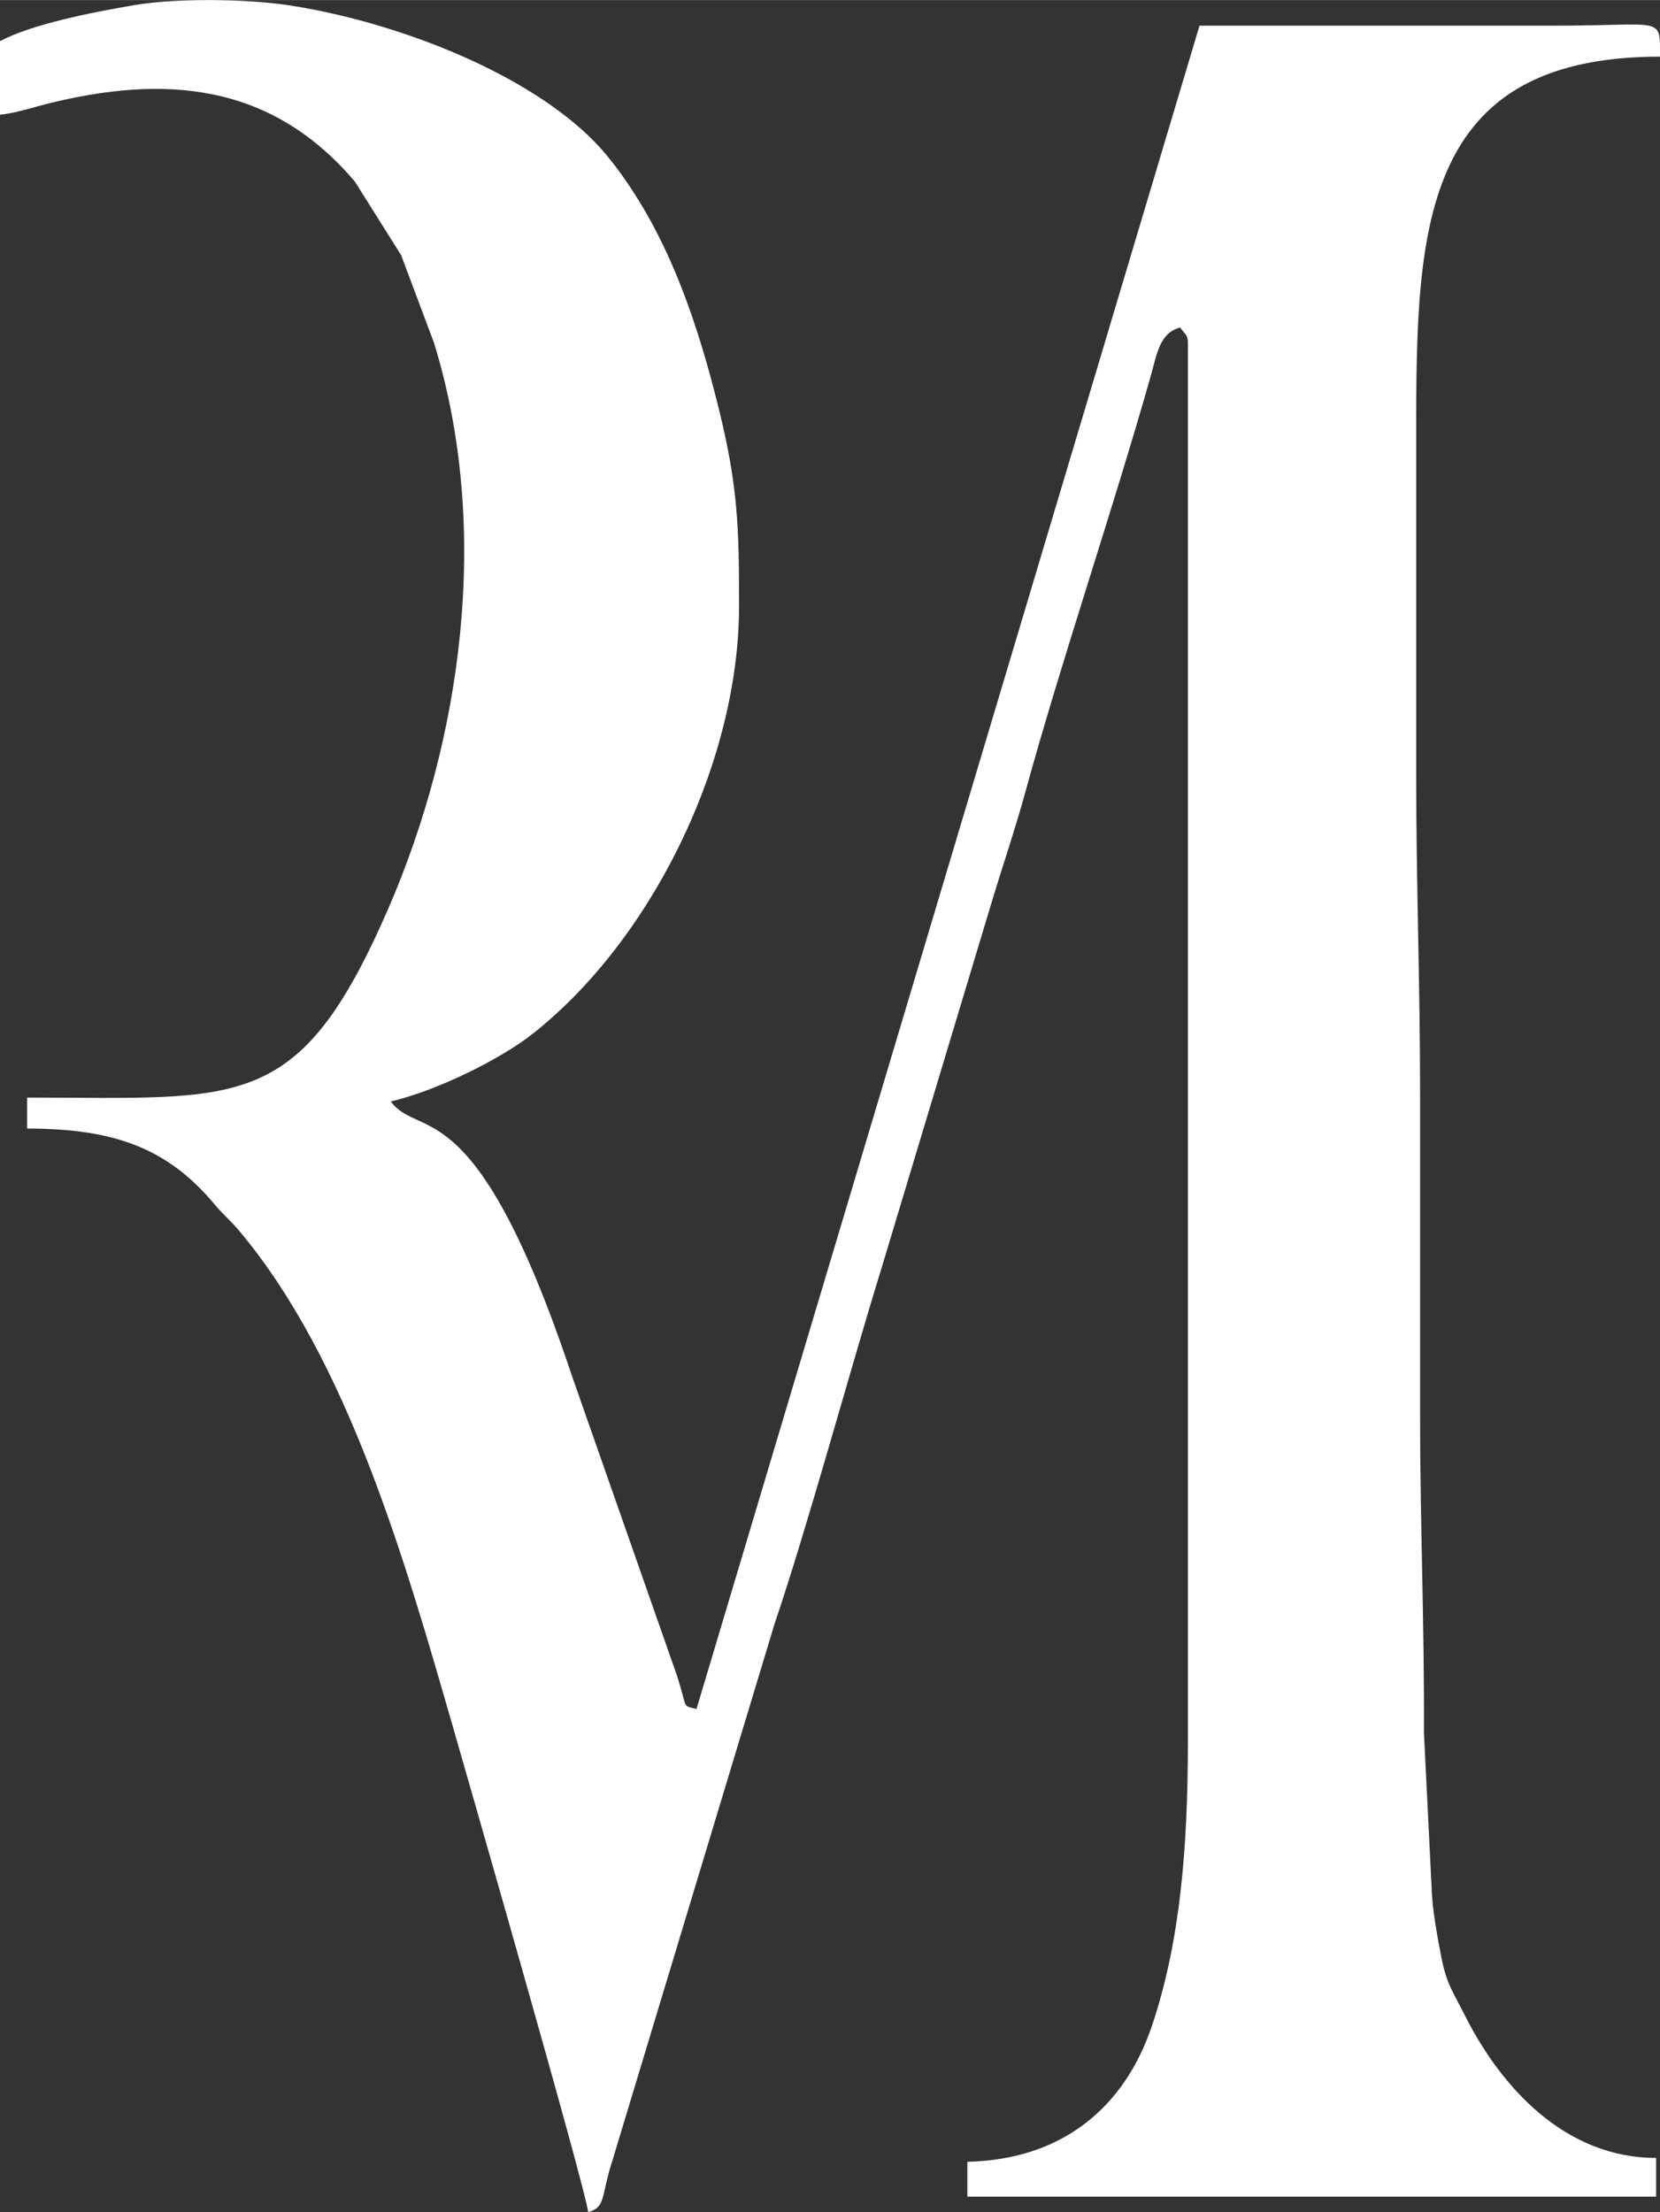 <?xml version="1.0" encoding="UTF-8"?>
<!DOCTYPE svg PUBLIC "-//W3C//DTD SVG 1.1//EN" "http://www.w3.org/Graphics/SVG/1.1/DTD/svg11.dtd">
<!-- Creator: CorelDRAW (OEM Version) -->
<svg xmlns="http://www.w3.org/2000/svg" xml:space="preserve" width="5.958in" height="7.939in" version="1.1" style="shape-rendering:geometricPrecision; text-rendering:geometricPrecision; image-rendering:optimizeQuality; fill-rule:evenodd; clip-rule:evenodd"
viewBox="0 0 5757.2 7670.93"
 xmlns:xlink="http://www.w3.org/1999/xlink"
 xmlns:xodm="http://www.corel.com/coreldraw/odm/2003">
 <rect x="0" y="0" width="5757.2" height="7670.93" fill="#333333" stroke="none"/>
 <defs>
  <style type="text/css">
   <![CDATA[
    .fil0 {fill:#fff}
   ]]>
  </style>
 </defs>
 <g id="Layer_x0020_1">
  <path class="fil0" d="M-0 142.39l0 254.98c50.37,-4.19 120.1,-26.85 163.6,-37.69 407.13,-101.52 775.73,-73.67 1067.13,269.73l160.59 255.43 113.46 302.56c199.51,644.59 97.39,1375.74 -158.89,1964.96 -309.38,711.31 -509.52,653.67 -1251.95,653.67l0 107.36c302.99,0 487.9,68.64 649.98,262.57 32.06,38.36 54.26,54.79 84.16,90.3 378.06,448.9 575.28,1140.25 746.71,1735.97 31.45,109.29 458.96,1595.85 465.03,1668.73 62.79,-16.77 43.68,-55.9 85.42,-182.97l560.48 -1855.09c117.22,-346.12 260.91,-877.56 372.35,-1238.03l372.6 -1237.79c41.83,-140.85 88.25,-274.95 125.59,-411.2 124.92,-455.87 302.47,-974.63 435.1,-1443.68 21.81,-77.14 30.52,-147.7 101.7,-166.7 16.22,24.22 26.84,23.59 26.84,53.68l0 4844.57c0,379.2 -27.66,701.46 -124.19,989.66 -95.84,286.13 -313.31,465.81 -640.74,473.11l0 120.78 2388.73 0 0 -134.2c-315,0 -538.4,-243.32 -666.68,-500.84 -35.7,-71.66 -59.66,-100.97 -77.33,-191.07 -14.37,-73.27 -32.87,-170.98 -34.69,-247.13l-26.58 -537.06c1.94,-377.87 -13.33,-717.51 -13.33,-1100.52 0,-371.28 0,-742.56 0,-1113.85 0,-382.19 -13.42,-728.33 -13.42,-1100.43 0,-371.28 0,-742.57 0,-1113.85 0,-738.33 -17.19,-1382.24 845.45,-1382.24 0,-143.63 14.7,-107.36 -362.34,-107.36l-1234.63 0 -1744.58 5837.64c-52.64,-14.06 -28.86,3.36 -68.83,-119.05l-362.17 -1033.5c-335.82,-1008.49 -529.55,-818.4 -629.17,-954.38 157.41,-36.67 378.4,-145.17 490.9,-233.77 416.25,-327.82 716.89,-946.67 716.89,-1483.97 0,-268.05 -3.15,-412.5 -69.61,-681.9 -71.01,-287.84 -166.29,-576.49 -338.62,-815.49 -44.57,-61.82 -83.27,-107.28 -138.7,-156.53 -256.45,-227.89 -688.43,-381.04 -1018.97,-430.37 -142.66,-21.29 -384.65,-25.04 -531.73,0.07 -152.22,25.99 -355.11,66.49 -465.55,124.93z"/>
 </g>
</svg>
